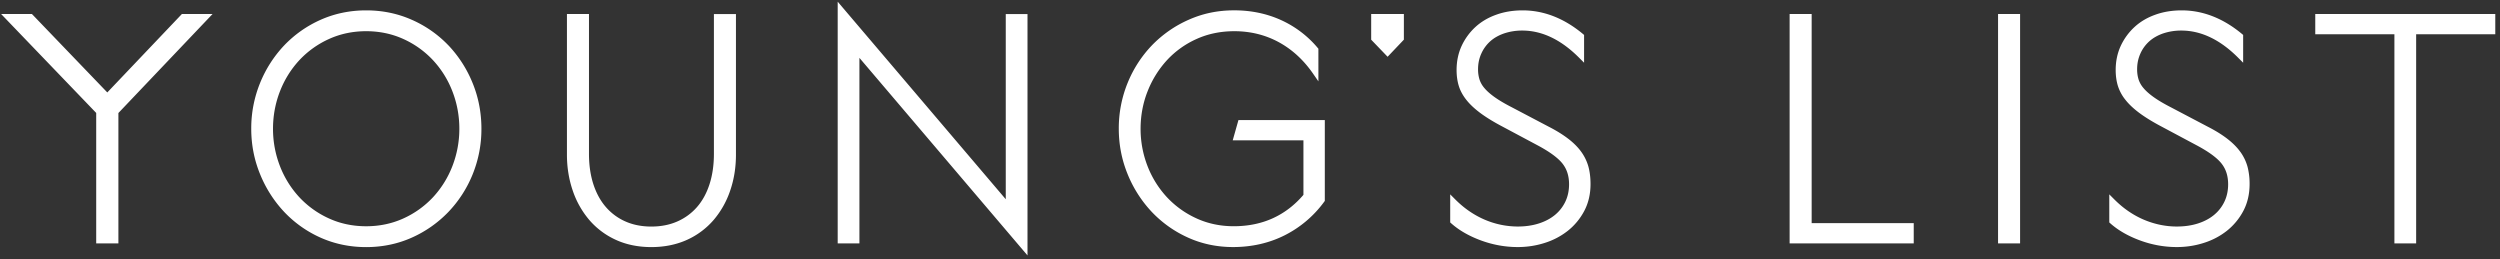 <svg width="299" height="31" fill="none" xmlns="http://www.w3.org/2000/svg"><rect width="100%" height="100%" fill="#333333" stroke="none"/><path d="M54.938 15.394a12.3 12.3 0 01-.833 4.475 11.655 11.655 0 01-2.319 3.723 11.115 11.115 0 01-3.538 2.532c-1.358.618-2.855.936-4.455.936s-3.096-.315-4.451-.936a11.074 11.074 0 01-3.538-2.532 11.633 11.633 0 01-2.32-3.723 12.265 12.265 0 01-.832-4.475c0-1.557.282-3.062.833-4.476a11.655 11.655 0 012.319-3.72 11.073 11.073 0 013.538-2.531c1.362-.621 2.86-.936 4.451-.936 1.592 0 3.09.315 4.455.936a11.114 11.114 0 013.538 2.532 11.576 11.576 0 012.319 3.719c.551 1.418.833 2.923.833 4.476zM53.634 5.43a13.65 13.65 0 00-4.374-3.06c-1.691-.753-3.528-1.13-5.467-1.13-1.939 0-3.772.38-5.452 1.13a13.702 13.702 0 00-4.356 3.065 14.399 14.399 0 00-2.884 4.501 14.369 14.369 0 00-1.052 5.459c0 1.91.354 3.715 1.052 5.425a14.612 14.612 0 002.884 4.52 13.606 13.606 0 004.356 3.083c1.676.75 3.513 1.13 5.452 1.13 1.94 0 3.772-.38 5.452-1.13a13.92 13.92 0 004.37-3.061 14.21 14.21 0 002.911-4.505 14.362 14.362 0 001.052-5.462c0-1.918-.355-3.753-1.052-5.459a14.426 14.426 0 00-2.888-4.505m31.746 12.962c0 1.348-.179 2.576-.53 3.654-.346 1.067-.85 1.984-1.5 2.725a6.655 6.655 0 01-2.355 1.718c-.92.405-1.965.606-3.104.606-1.14 0-2.176-.204-3.086-.606a6.596 6.596 0 01-2.337-1.718c-.646-.738-1.15-1.655-1.5-2.725-.351-1.078-.53-2.306-.53-3.654V1.678h-2.636v16.825c0 1.498.23 2.926.679 4.249a10.71 10.71 0 001.968 3.526 9.208 9.208 0 003.177 2.396c1.252.581 2.691.877 4.269.877 1.577 0 3.016-.296 4.283-.873a9.194 9.194 0 003.195-2.4 10.665 10.665 0 001.968-3.526c.45-1.319.675-2.747.675-4.25V1.679h-2.636v16.715zM100.188.202V29.11h2.599V6.921l20.102 23.628V1.679h-2.6v22.15L100.188.203zm47.25 16.584h8.453v6.518c-1.037 1.216-2.253 2.152-3.622 2.78-1.402.647-2.987.972-4.711.972-1.599 0-3.096-.314-4.451-.935a11.074 11.074 0 01-3.538-2.532 11.646 11.646 0 01-2.323-3.72 12.273 12.273 0 01-.832-4.475c0-1.556.285-3.095.851-4.505a11.954 11.954 0 012.337-3.727 10.858 10.858 0 013.538-2.513c1.355-.61 2.866-.917 4.491-.917 1.903 0 3.677.434 5.269 1.29 1.6.862 2.984 2.122 4.112 3.744l.668.965V5.825l-.087-.102a12.398 12.398 0 00-4.371-3.318c-1.702-.774-3.586-1.169-5.598-1.169s-3.779.38-5.466 1.13a13.955 13.955 0 00-4.393 3.061 14.226 14.226 0 00-2.907 4.505 14.391 14.391 0 00-1.051 5.458c0 1.911.354 3.716 1.051 5.426a14.56 14.56 0 002.87 4.501 13.717 13.717 0 004.316 3.08c1.662.764 3.491 1.15 5.434 1.15 2.242 0 4.32-.474 6.178-1.41a13.195 13.195 0 004.718-4.007l.073-.1v-9.666h-10.33l-.683 2.418.004.004zm41.679 1.37c-.398-.552-.928-1.082-1.574-1.575-.636-.486-1.421-.972-2.337-1.44l-4.389-2.309c-.822-.42-1.516-.829-2.056-1.213-.522-.372-.935-.737-1.231-1.092a2.994 2.994 0 01-.588-1.041 4.1 4.1 0 01-.167-1.191c0-.687.127-1.3.387-1.878a4.366 4.366 0 011.062-1.469c.442-.402 1.004-.72 1.662-.95a6.786 6.786 0 012.183-.343c2.348 0 4.623 1.085 6.759 3.219l.628.628V4.177l-.131-.11c-2.25-1.877-4.678-2.827-7.219-2.827-1.132 0-2.195.171-3.155.519-.964.34-1.808.84-2.505 1.483a7.199 7.199 0 00-1.636 2.25c-.398.866-.602 1.835-.602 2.88 0 .668.083 1.297.251 1.86.172.58.472 1.143.888 1.676.401.519.949 1.041 1.621 1.55.657.496 1.479 1.011 2.443 1.53l4.458 2.379c1.457.774 2.469 1.516 3.009 2.203.526.672.782 1.483.782 2.477 0 .749-.146 1.44-.438 2.057a4.636 4.636 0 01-1.238 1.593c-.533.442-1.187.789-1.943 1.03-.763.245-1.61.365-2.52.365a10.08 10.08 0 01-3.929-.81c-1.281-.545-2.468-1.356-3.52-2.408l-.628-.629v3.358l.124.11c.935.832 2.133 1.52 3.553 2.042 1.425.526 2.907.793 4.404.793 1.107 0 2.187-.165 3.217-.494a8.596 8.596 0 002.768-1.45 7.488 7.488 0 001.961-2.364c.5-.939.756-2.024.756-3.226 0-.76-.084-1.458-.249-2.072a5.615 5.615 0 00-.861-1.786zm27.557-16.478h-2.636V29.11h14.844v-2.42h-12.208V1.678zm24.929 0h-2.636V29.11h2.636V1.68zm26.335 16.478c-.398-.552-.927-1.078-1.574-1.575-.635-.486-1.42-.972-2.337-1.44l-4.389-2.309c-.821-.42-1.515-.829-2.052-1.213-.522-.372-.935-.737-1.23-1.092a3.01 3.01 0 01-.588-1.041 4.066 4.066 0 01-.168-1.191c0-.687.128-1.3.387-1.878a4.33 4.33 0 011.062-1.469c.446-.402 1.005-.72 1.662-.95a6.786 6.786 0 012.183-.343c2.348 0 4.623 1.085 6.759 3.219l.628.628V4.177l-.131-.11c-2.253-1.877-4.681-2.827-7.219-2.827-1.132 0-2.195.171-3.155.519-.968.343-1.807.84-2.501 1.483a7.199 7.199 0 00-1.636 2.25c-.398.863-.603 1.83-.603 2.88 0 .668.084 1.297.252 1.86a5.07 5.07 0 00.888 1.676c.401.519.949 1.041 1.621 1.55.654.492 1.475 1.008 2.443 1.53l4.458 2.379c1.457.774 2.469 1.516 3.005 2.203.526.672.782 1.483.782 2.477 0 .745-.146 1.44-.438 2.057a4.59 4.59 0 01-1.238 1.593c-.53.442-1.183.789-1.939 1.03-.763.245-1.61.365-2.523.365-1.333 0-2.655-.274-3.929-.81-1.282-.545-2.469-1.356-3.52-2.408l-.628-.629v3.358l.124.11c.934.832 2.132 1.52 3.553 2.042 1.424.526 2.906.793 4.403.793 1.103 0 2.188-.165 3.217-.494a8.596 8.596 0 002.768-1.45 7.528 7.528 0 001.961-2.364c.5-.939.756-2.024.756-3.226a8.07 8.07 0 00-.248-2.072 5.592 5.592 0 00-.862-1.786m8.964-16.478v2.419h9.465v25.012h2.6V4.097h9.465V1.678h-21.53zm-255.153 0l-8.92 9.379L3.82 1.678H.136l11.37 11.83V29.11h2.655V13.516L25.42 1.678h-3.666zm142.24 3.069l1.965 2.043 1.946-2.046V1.678h-3.911v3.07z" fill="#fff"/></svg>